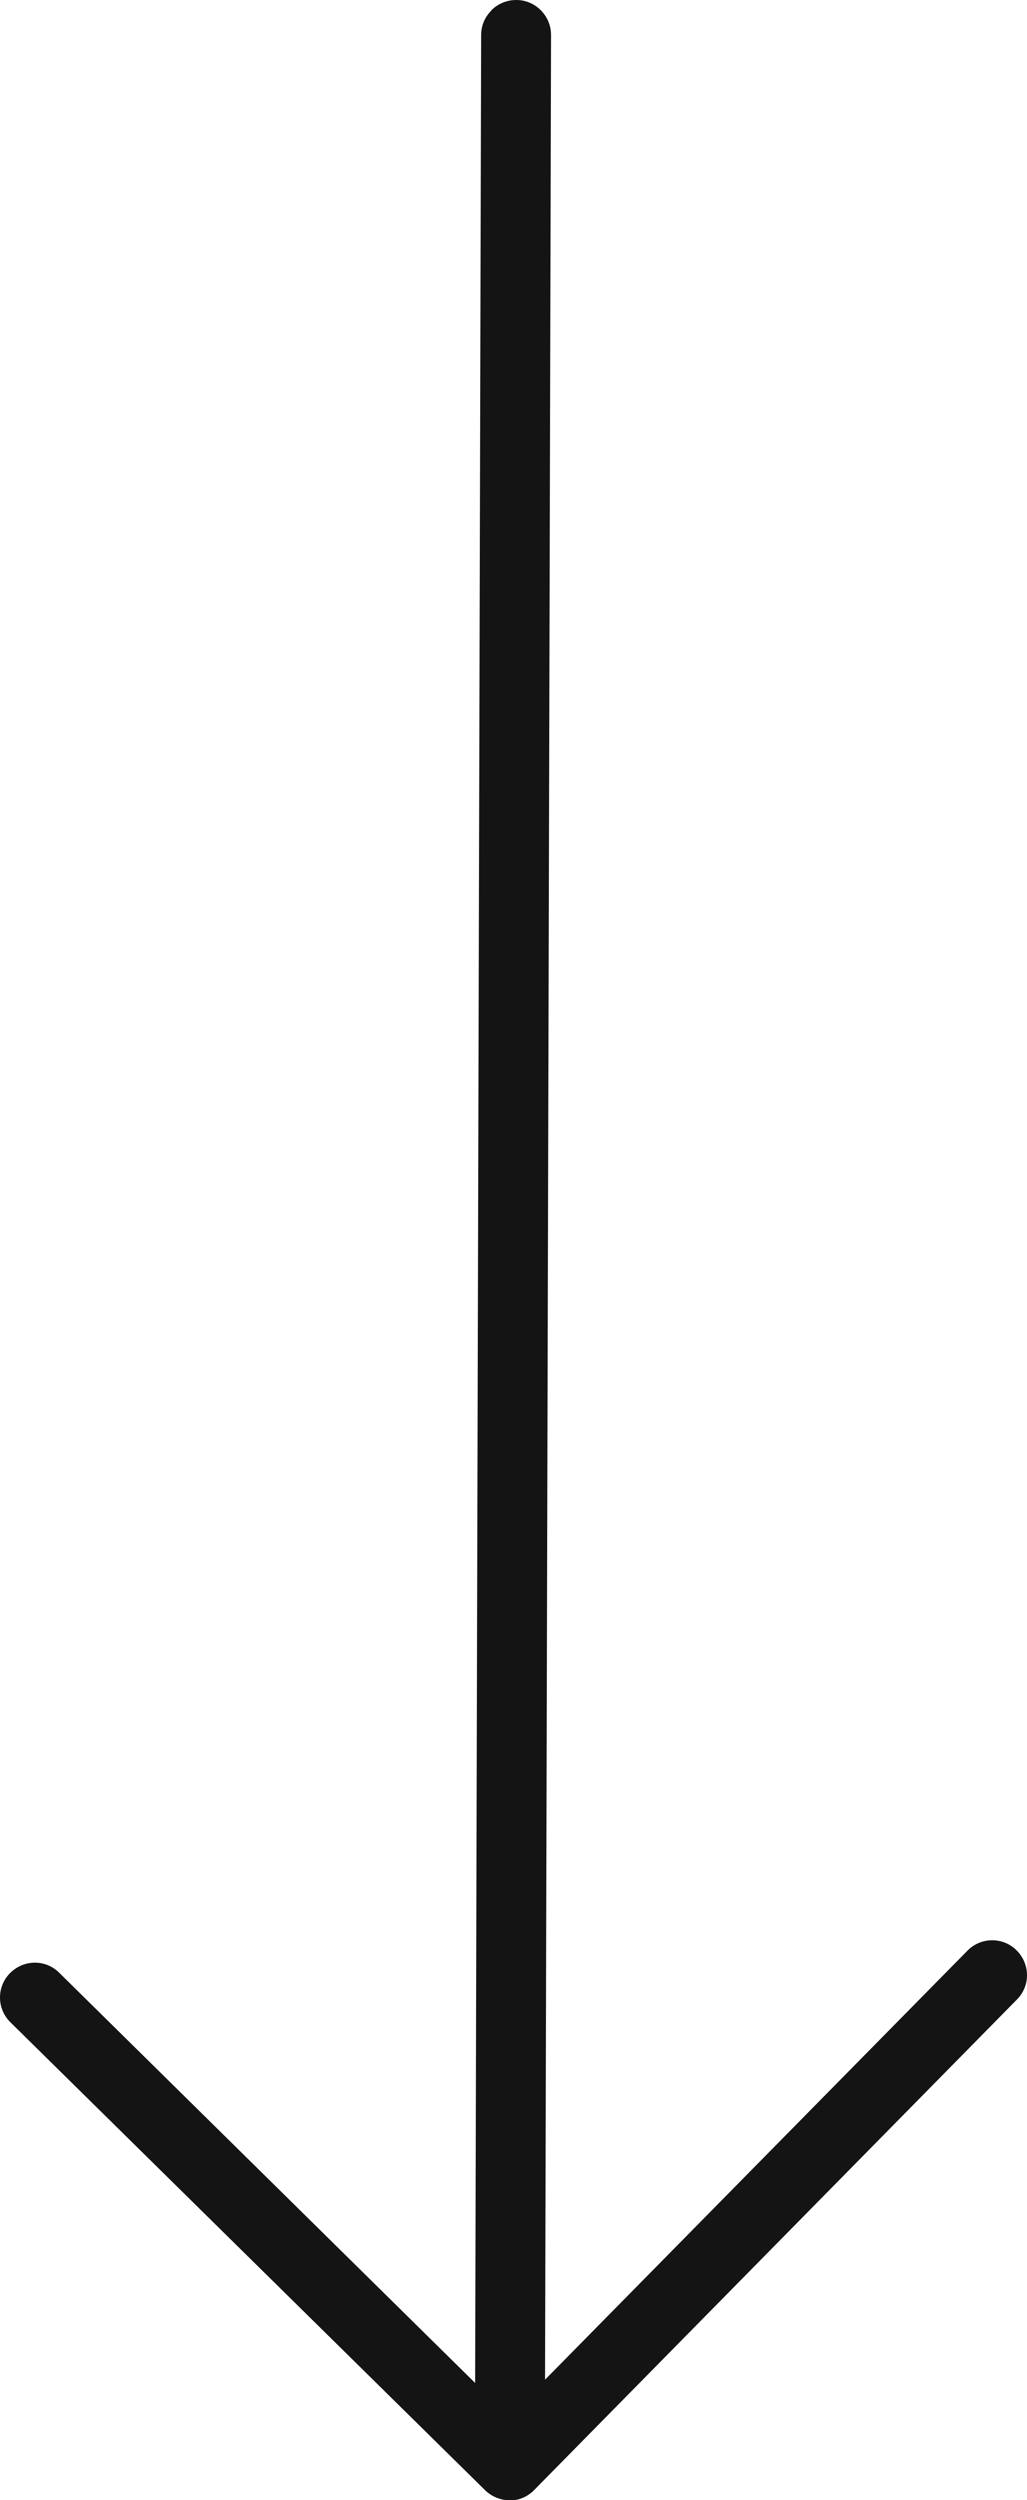 <?xml version="1.0" encoding="UTF-8"?>
<svg id="Layer_2" data-name="Layer 2" xmlns="http://www.w3.org/2000/svg" viewBox="0 0 37.61 91.49">
  <defs>
    <style>
      .cls-1 {
        fill: #141414;
        stroke-width: 0px;
      }
    </style>
  </defs>
  <g id="Layer_1-2" data-name="Layer 1">
    <path class="cls-1" d="M17.99.38C18.23.14,18.55,0,18.91,0c.7,0,1.27.58,1.27,1.28l-.22,85.8,15.47-15.7c.49-.5,1.3-.51,1.8-.01s.51,1.3.01,1.8l-17.67,17.94s-.04.04-.06.06c-.2.18-.44.29-.69.32h0c-.08.01-.16.01-.24,0h0s0,0,0,0c-.29-.02-.58-.14-.81-.36h0S.38,74,.38,74c-.5-.49-.51-1.3-.01-1.8s1.3-.51,1.8-.01l15.23,15.01.22-85.92c0-.35.14-.66.37-.89Z"/>
  </g>
</svg>